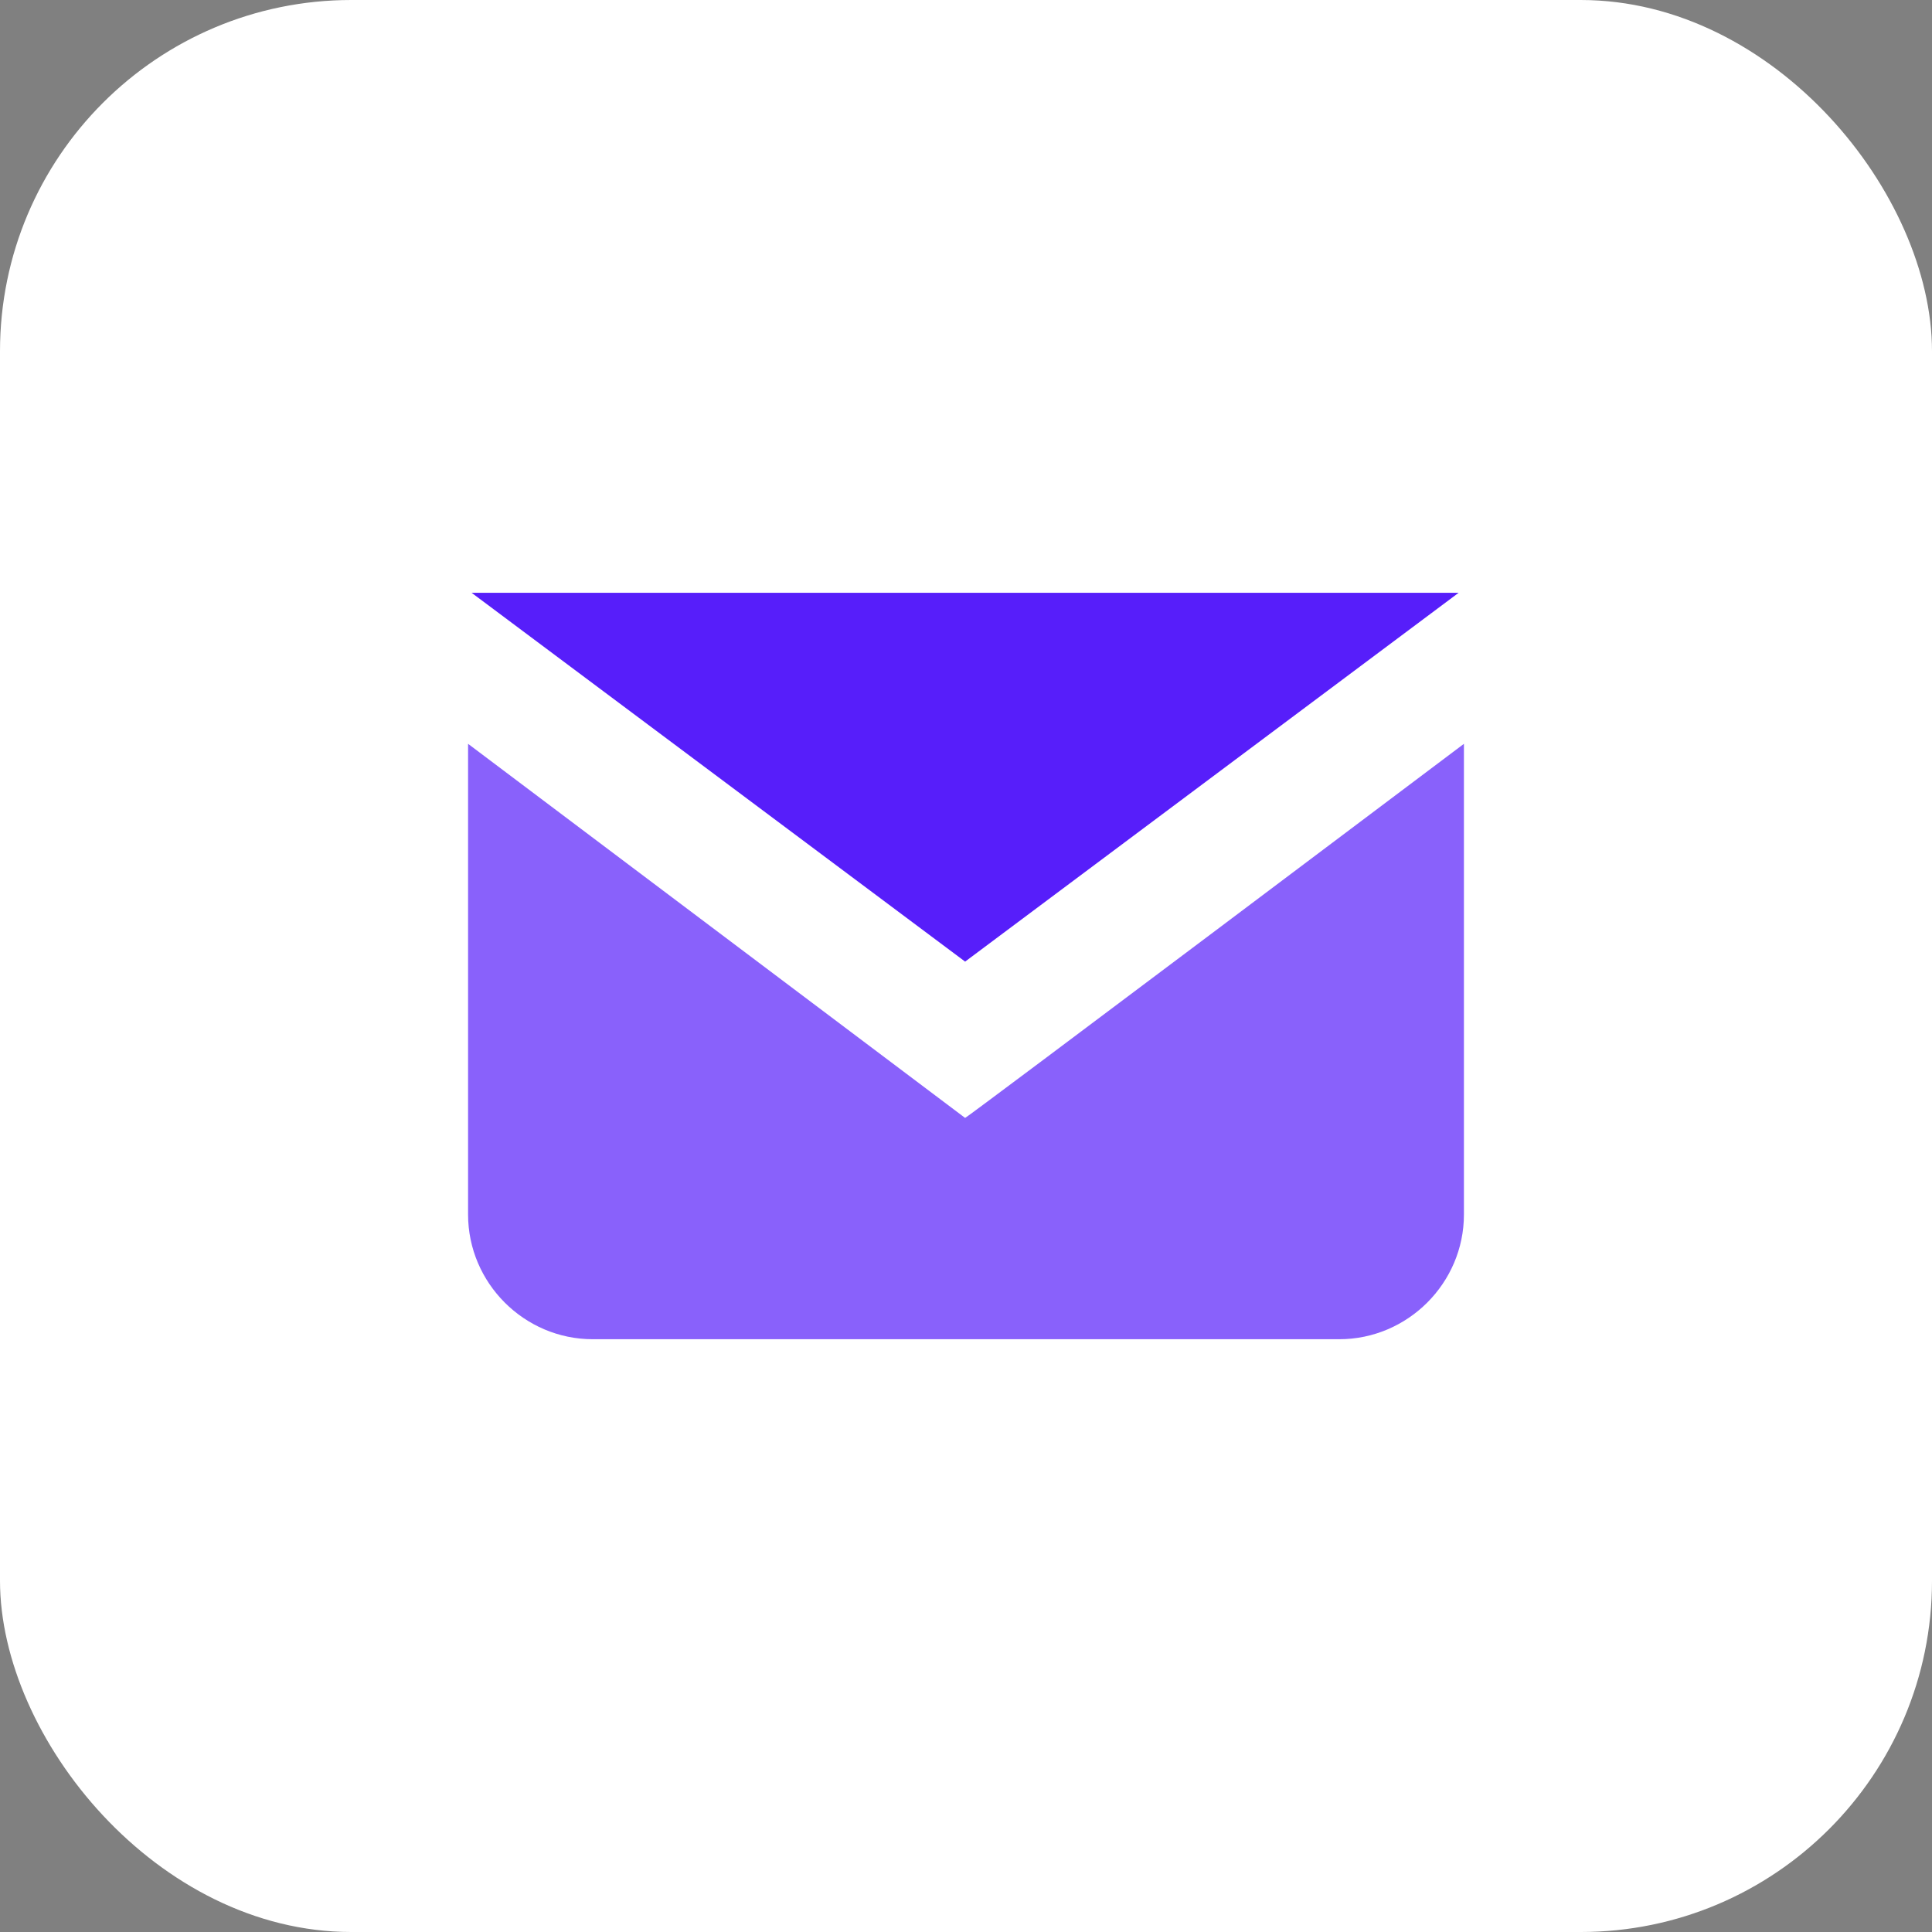 <svg width="110" height="110" viewBox="0 0 110 110" fill="none" xmlns="http://www.w3.org/2000/svg">
<rect x="0" y="0" width="110" height="110" fill="#808080" stroke="none"/>
<rect width="110" height="110" rx="20" fill="white"/>
<path d="M83.05 33.75H26.85L54.95 54.75L83.05 33.75Z" fill="#571EFA"/>
<path d="M54.95 63.65L26.65 42.35V69.15C26.65 73.05 29.85 76.25 33.75 76.25H76.25C80.15 76.25 83.35 73.05 83.35 69.15V42.35C83.35 42.35 55.05 63.65 54.95 63.65Z" fill="#571EFA" fill-opacity="0.7"/>
</svg>
